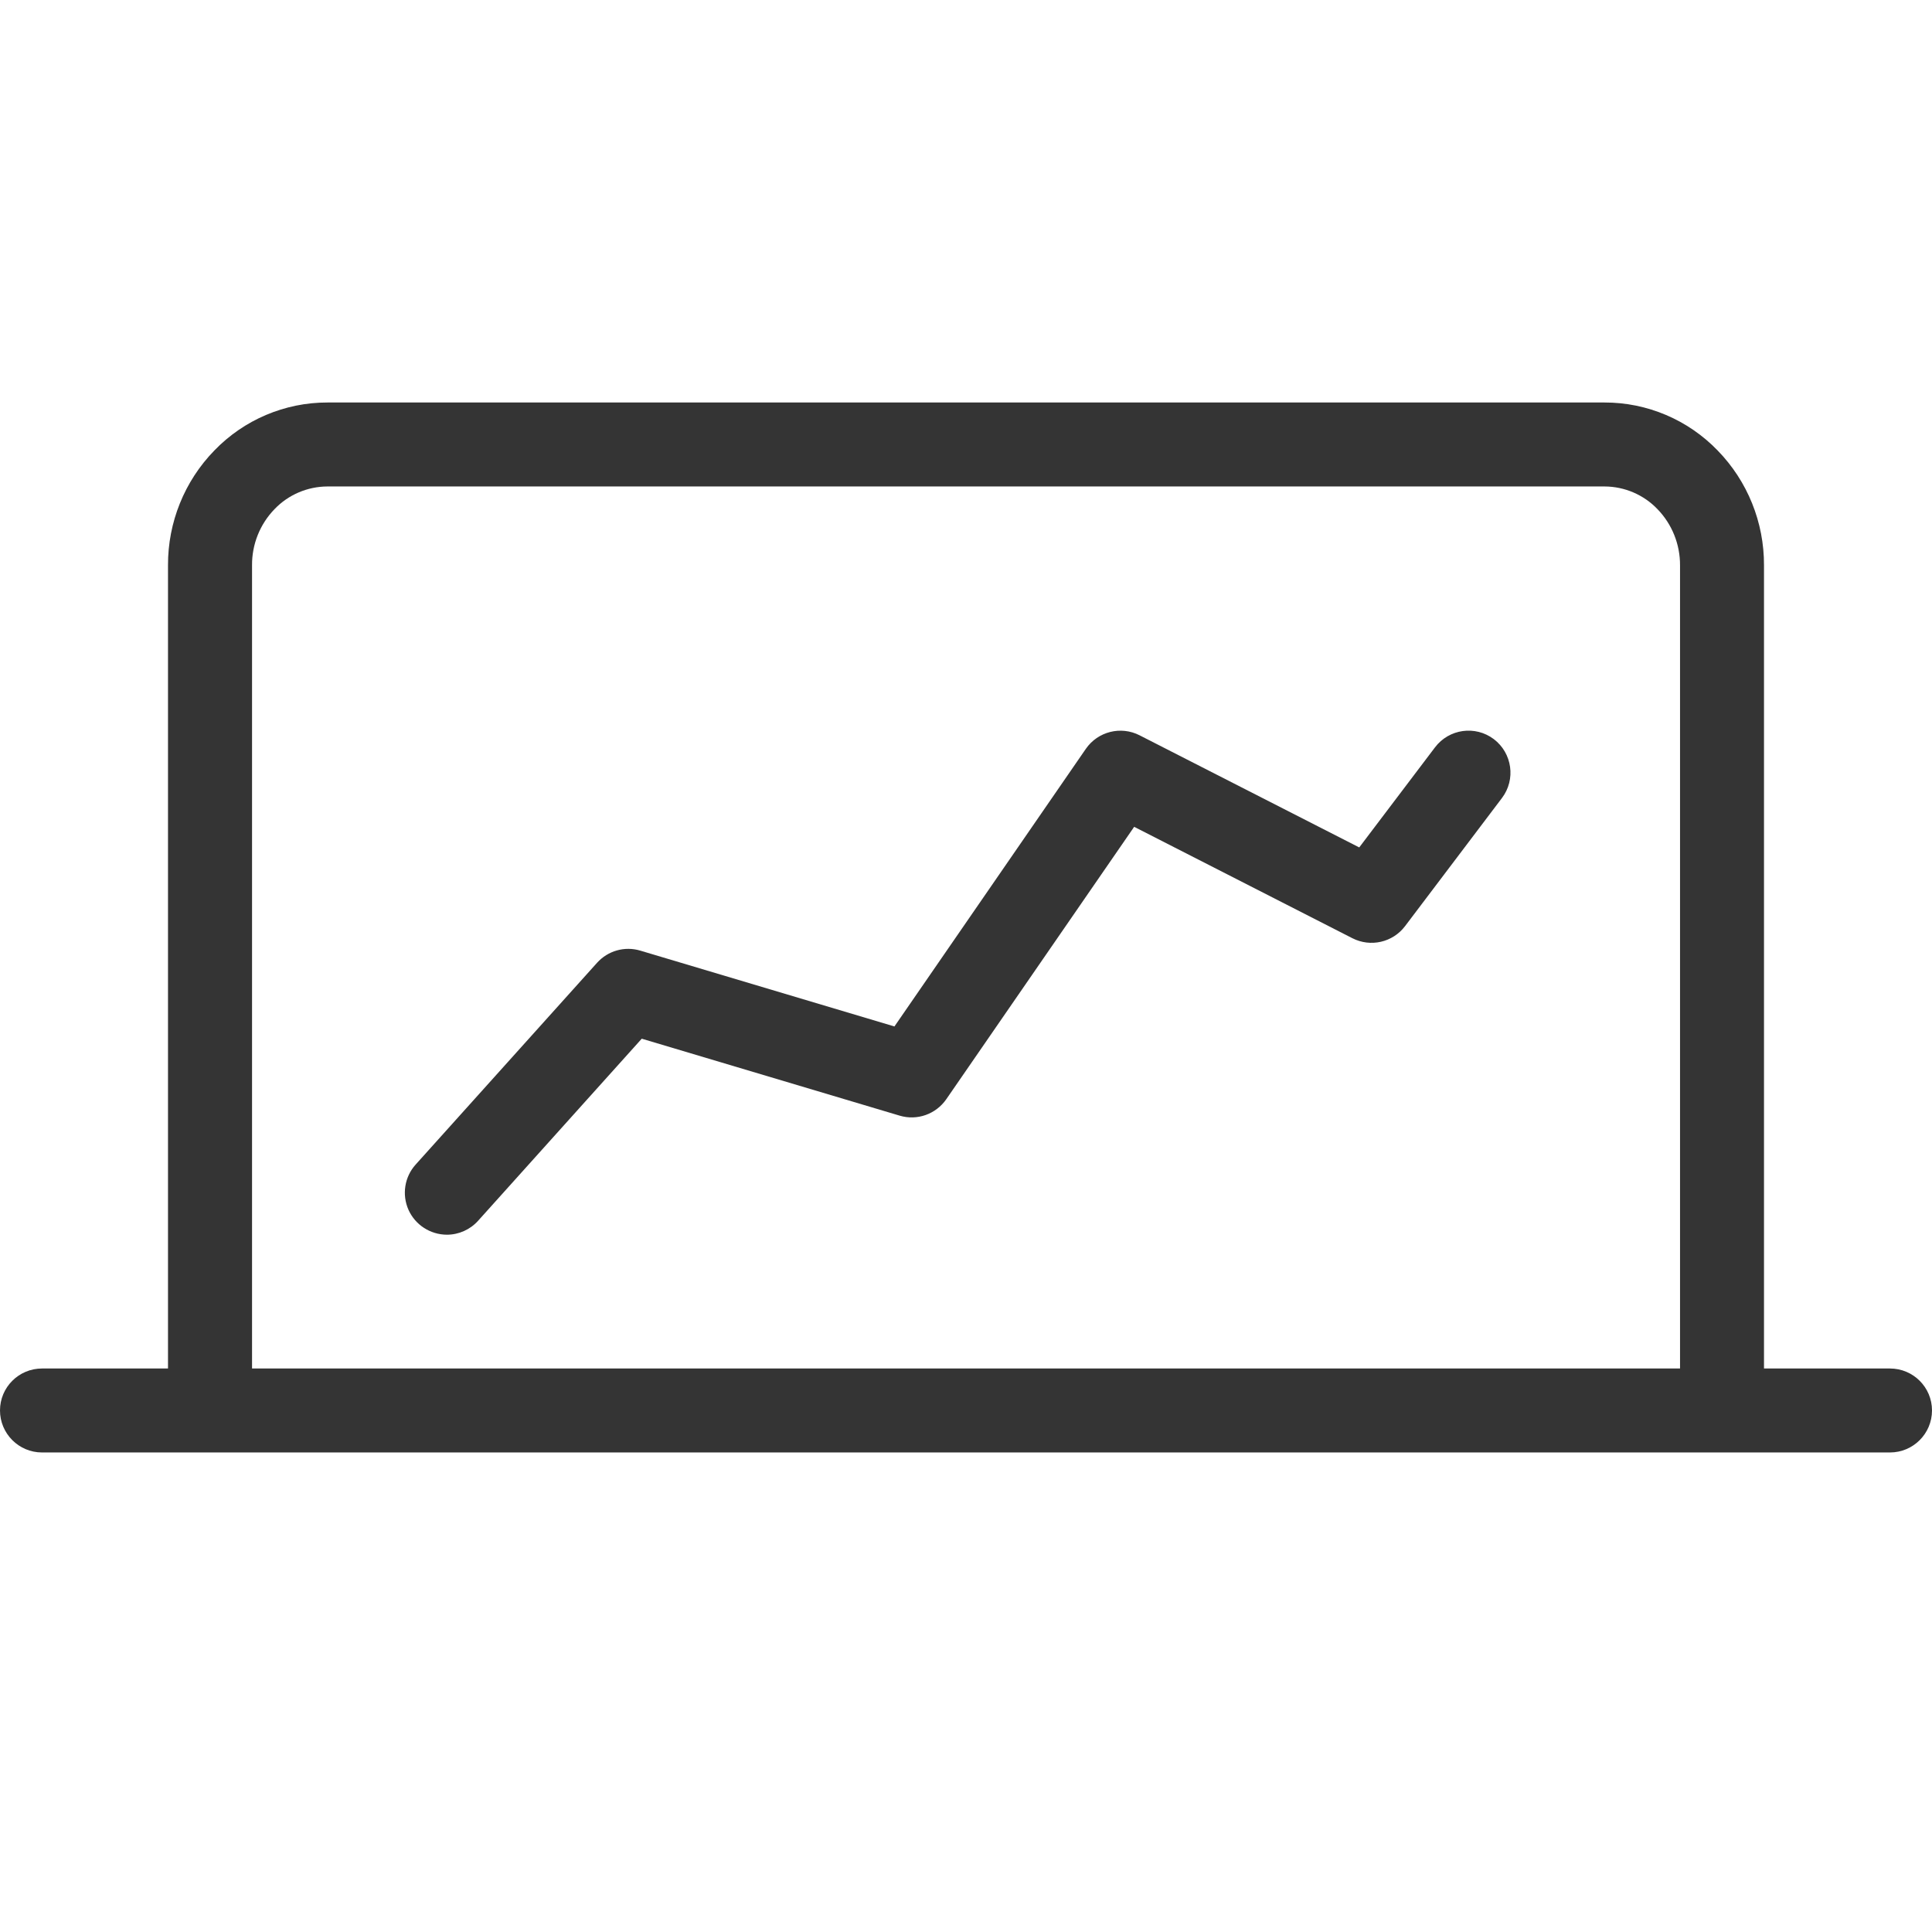 <svg width="24" height="24" viewBox="0 0 24 24" fill="none" xmlns="http://www.w3.org/2000/svg">
<path d="M23.478 17H21.913V7.022C21.915 6.49 21.709 5.978 21.338 5.597C20.97 5.215 20.462 4.999 19.932 5H4.068C3.538 4.999 3.03 5.215 2.662 5.597C2.291 5.978 2.085 6.49 2.087 7.022V17H0.522C0.234 17 0 17.233 0 17.521C0 17.809 0.234 18.043 0.522 18.043H23.478C23.766 18.043 24 17.809 24 17.521C24 17.233 23.766 17 23.478 17H23.478ZM3.131 7.022C3.129 6.762 3.229 6.512 3.41 6.325C3.582 6.145 3.82 6.044 4.068 6.043H19.932C20.18 6.044 20.418 6.145 20.59 6.325C20.771 6.512 20.871 6.762 20.87 7.022V17H3.131L3.131 7.022Z" fill="#343434"/>
<path d="M5.551 15.338C5.345 15.337 5.158 15.216 5.074 15.028C4.991 14.84 5.025 14.62 5.163 14.467L7.417 11.96C7.552 11.81 7.761 11.751 7.954 11.809L11.111 12.751L13.489 9.302V9.302C13.638 9.087 13.923 9.015 14.156 9.134L16.885 10.527L17.826 9.284C18 9.054 18.327 9.008 18.557 9.182C18.786 9.356 18.832 9.683 18.658 9.913L17.454 11.505V11.505C17.301 11.707 17.026 11.77 16.8 11.655L14.089 10.271L11.755 13.655C11.626 13.841 11.393 13.924 11.176 13.859L7.972 12.903L5.939 15.165C5.84 15.275 5.699 15.338 5.551 15.338Z" fill="#343434"/>
</svg>

